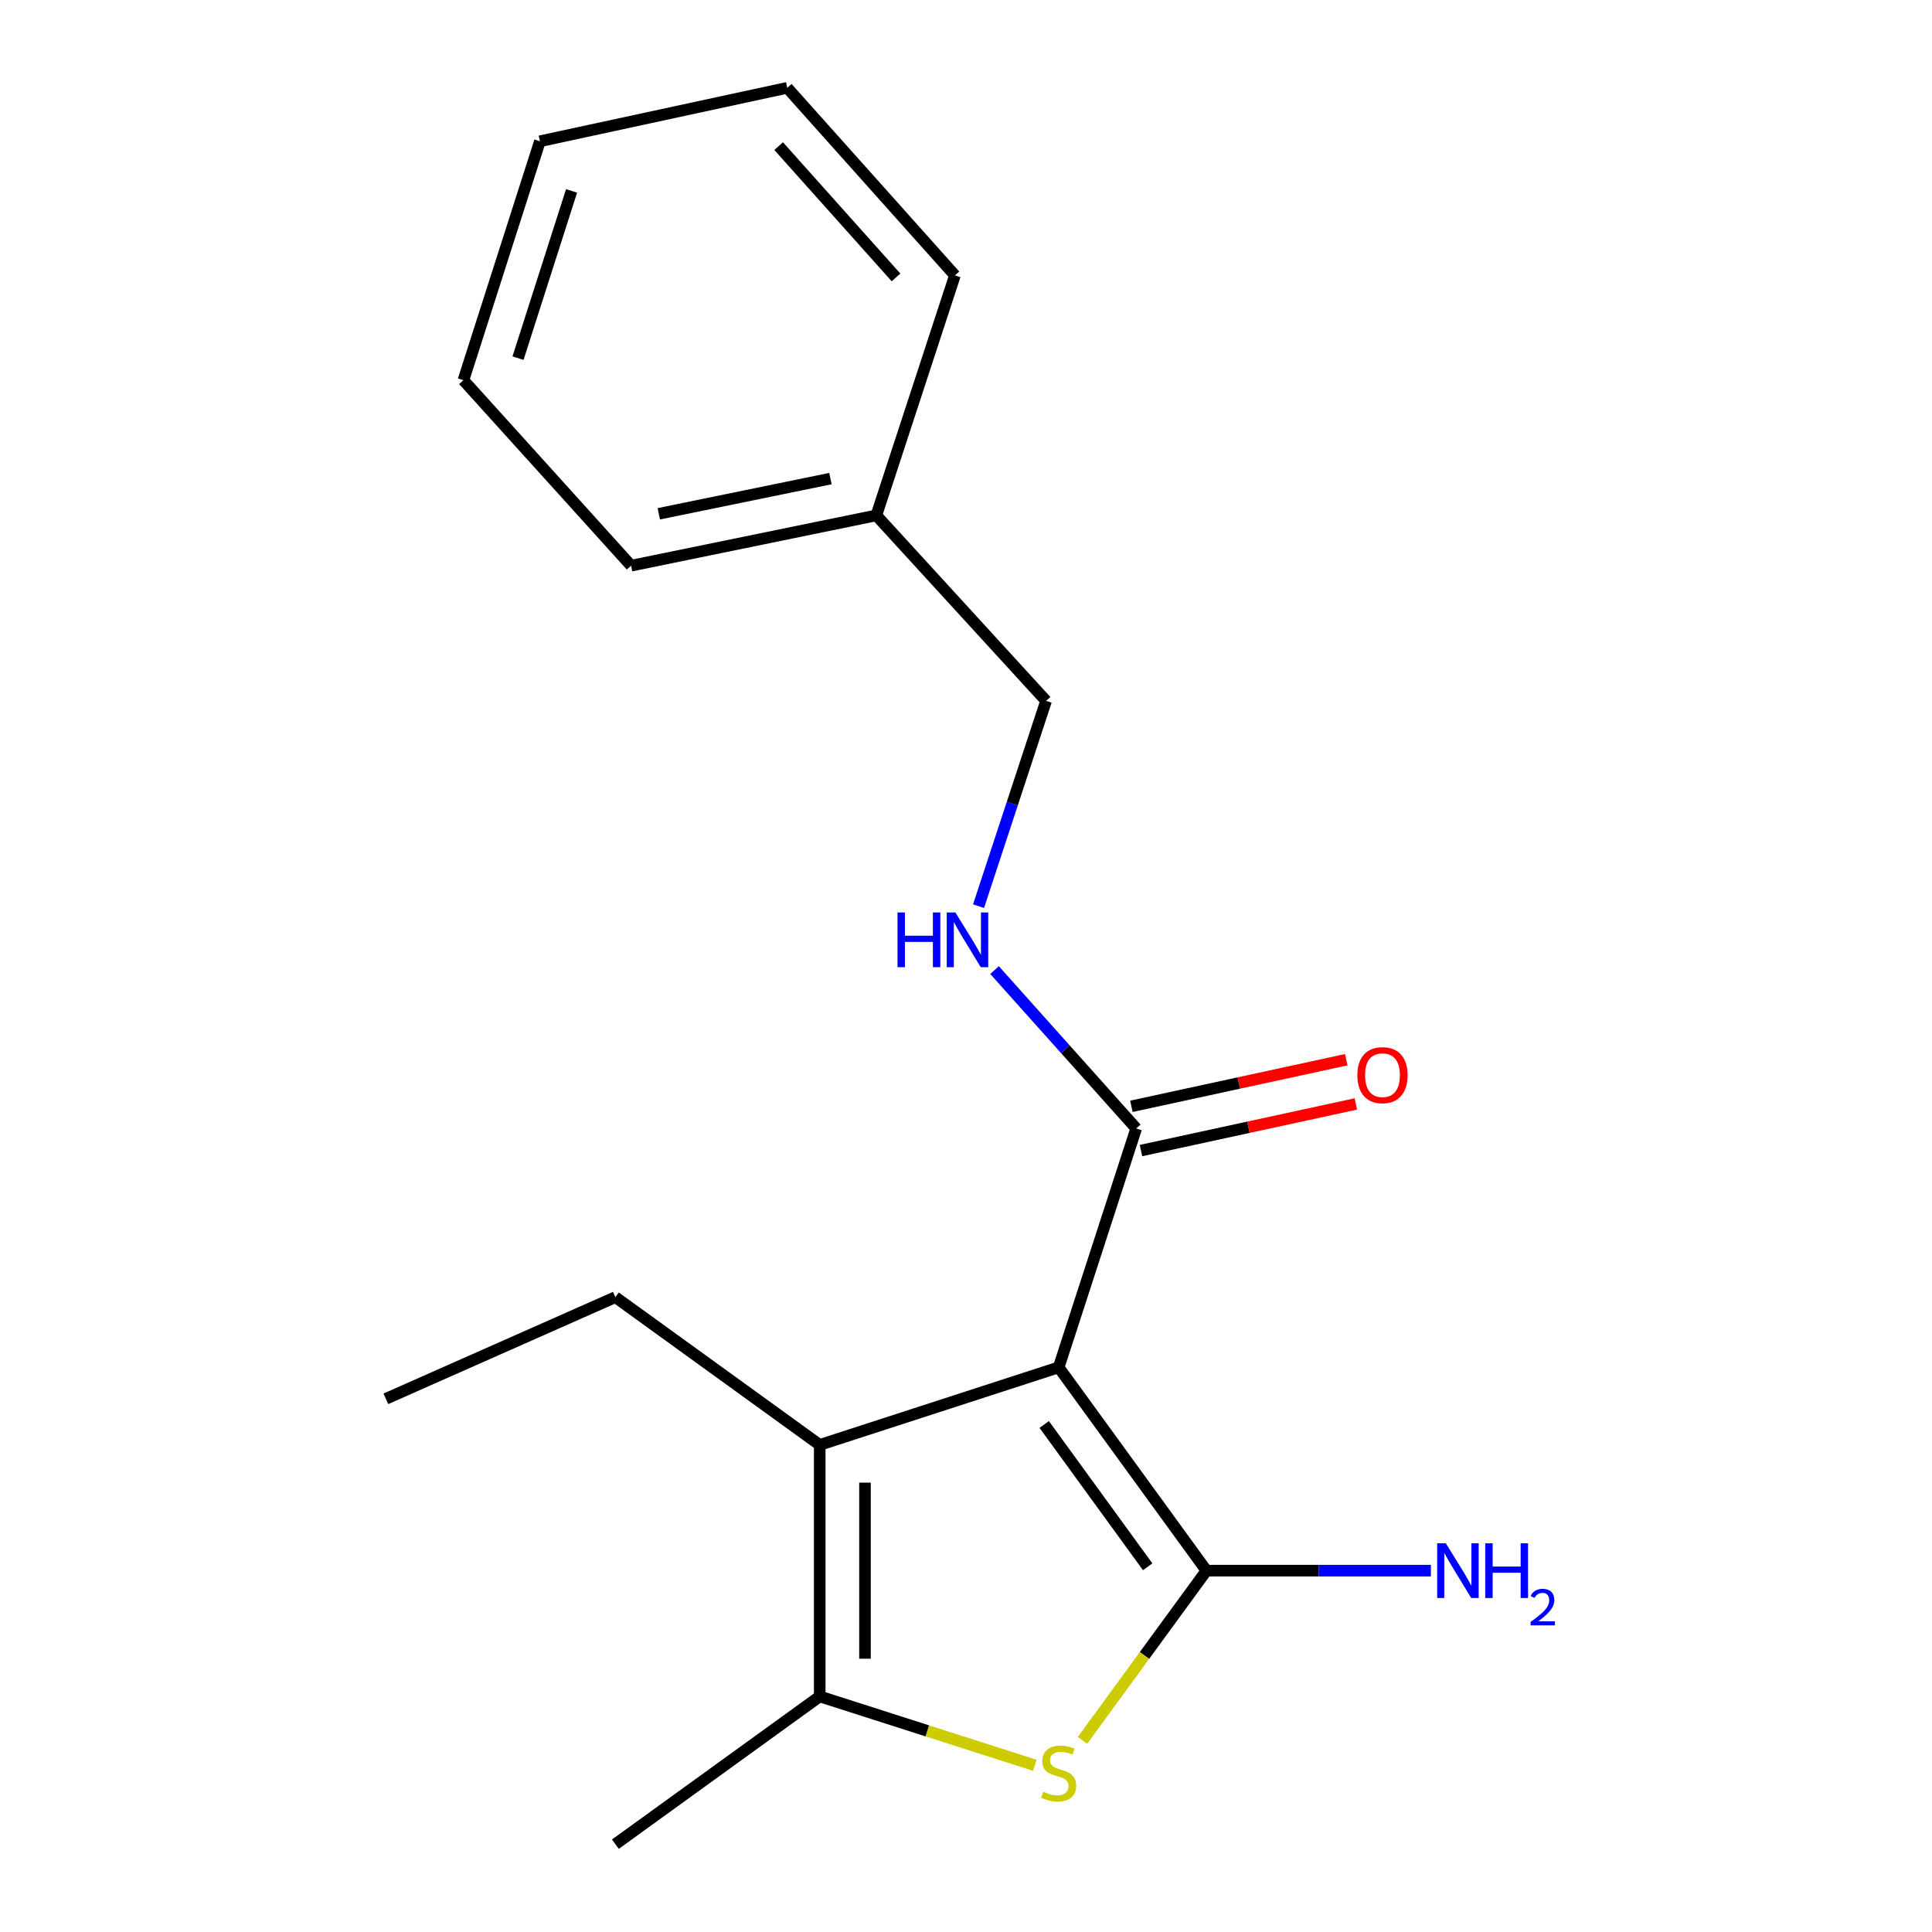 <?xml version='1.0' encoding='iso-8859-1'?>
<svg version='1.1' baseProfile='full'
              xmlns='http://www.w3.org/2000/svg'
                      xmlns:rdkit='http://www.rdkit.org/xml'
                      xmlns:xlink='http://www.w3.org/1999/xlink'
                  xml:space='preserve'
width='1000px' height='1000px' viewBox='0 0 1000 1000'>
<!-- END OF HEADER -->
<rect style='opacity:1.0;fill:#FFFFFF;stroke:none' width='1000' height='1000' x='0' y='0'> </rect>
<path class='bond-0' d='M 547.965,707.746 L 624.456,812.967' style='fill:none;fill-rule:evenodd;stroke:#000000;stroke-width:6px;stroke-linecap:butt;stroke-linejoin:miter;stroke-opacity:1' />
<path class='bond-0' d='M 540.486,737.307 L 594.03,810.962' style='fill:none;fill-rule:evenodd;stroke:#000000;stroke-width:6px;stroke-linecap:butt;stroke-linejoin:miter;stroke-opacity:1' />
<path class='bond-2' d='M 547.965,707.746 L 424.286,747.879' style='fill:none;fill-rule:evenodd;stroke:#000000;stroke-width:6px;stroke-linecap:butt;stroke-linejoin:miter;stroke-opacity:1' />
<path class='bond-4' d='M 547.965,707.746 L 588.098,584.08' style='fill:none;fill-rule:evenodd;stroke:#000000;stroke-width:6px;stroke-linecap:butt;stroke-linejoin:miter;stroke-opacity:1' />
<path class='bond-1' d='M 624.456,812.967 L 592.371,856.884' style='fill:none;fill-rule:evenodd;stroke:#000000;stroke-width:6px;stroke-linecap:butt;stroke-linejoin:miter;stroke-opacity:1' />
<path class='bond-1' d='M 592.371,856.884 L 560.287,900.801' style='fill:none;fill-rule:evenodd;stroke:#CCCC00;stroke-width:6px;stroke-linecap:butt;stroke-linejoin:miter;stroke-opacity:1' />
<path class='bond-6' d='M 624.456,812.967 L 682.54,812.967' style='fill:none;fill-rule:evenodd;stroke:#000000;stroke-width:6px;stroke-linecap:butt;stroke-linejoin:miter;stroke-opacity:1' />
<path class='bond-6' d='M 682.54,812.967 L 740.624,812.967' style='fill:none;fill-rule:evenodd;stroke:#0000FF;stroke-width:6px;stroke-linecap:butt;stroke-linejoin:miter;stroke-opacity:1' />
<path class='bond-18' d='M 535.639,913.72 L 479.962,895.894' style='fill:none;fill-rule:evenodd;stroke:#CCCC00;stroke-width:6px;stroke-linecap:butt;stroke-linejoin:miter;stroke-opacity:1' />
<path class='bond-18' d='M 479.962,895.894 L 424.286,878.068' style='fill:none;fill-rule:evenodd;stroke:#000000;stroke-width:6px;stroke-linecap:butt;stroke-linejoin:miter;stroke-opacity:1' />
<path class='bond-3' d='M 424.286,747.879 L 424.286,878.068' style='fill:none;fill-rule:evenodd;stroke:#000000;stroke-width:6px;stroke-linecap:butt;stroke-linejoin:miter;stroke-opacity:1' />
<path class='bond-3' d='M 447.717,767.408 L 447.717,858.539' style='fill:none;fill-rule:evenodd;stroke:#000000;stroke-width:6px;stroke-linecap:butt;stroke-linejoin:miter;stroke-opacity:1' />
<path class='bond-9' d='M 424.286,747.879 L 318.519,671.402' style='fill:none;fill-rule:evenodd;stroke:#000000;stroke-width:6px;stroke-linecap:butt;stroke-linejoin:miter;stroke-opacity:1' />
<path class='bond-10' d='M 424.286,878.068 L 318.519,954.545' style='fill:none;fill-rule:evenodd;stroke:#000000;stroke-width:6px;stroke-linecap:butt;stroke-linejoin:miter;stroke-opacity:1' />
<path class='bond-5' d='M 588.098,584.08 L 551.438,543.098' style='fill:none;fill-rule:evenodd;stroke:#000000;stroke-width:6px;stroke-linecap:butt;stroke-linejoin:miter;stroke-opacity:1' />
<path class='bond-5' d='M 551.438,543.098 L 514.779,502.116' style='fill:none;fill-rule:evenodd;stroke:#0000FF;stroke-width:6px;stroke-linecap:butt;stroke-linejoin:miter;stroke-opacity:1' />
<path class='bond-7' d='M 590.583,595.529 L 646.186,583.463' style='fill:none;fill-rule:evenodd;stroke:#000000;stroke-width:6px;stroke-linecap:butt;stroke-linejoin:miter;stroke-opacity:1' />
<path class='bond-7' d='M 646.186,583.463 L 701.789,571.396' style='fill:none;fill-rule:evenodd;stroke:#FF0000;stroke-width:6px;stroke-linecap:butt;stroke-linejoin:miter;stroke-opacity:1' />
<path class='bond-7' d='M 585.614,572.631 L 641.217,560.564' style='fill:none;fill-rule:evenodd;stroke:#000000;stroke-width:6px;stroke-linecap:butt;stroke-linejoin:miter;stroke-opacity:1' />
<path class='bond-7' d='M 641.217,560.564 L 696.82,548.497' style='fill:none;fill-rule:evenodd;stroke:#FF0000;stroke-width:6px;stroke-linecap:butt;stroke-linejoin:miter;stroke-opacity:1' />
<path class='bond-8' d='M 506.494,469.034 L 523.975,415.902' style='fill:none;fill-rule:evenodd;stroke:#0000FF;stroke-width:6px;stroke-linecap:butt;stroke-linejoin:miter;stroke-opacity:1' />
<path class='bond-8' d='M 523.975,415.902 L 541.456,362.769' style='fill:none;fill-rule:evenodd;stroke:#000000;stroke-width:6px;stroke-linecap:butt;stroke-linejoin:miter;stroke-opacity:1' />
<path class='bond-11' d='M 541.456,362.769 L 453.588,266.765' style='fill:none;fill-rule:evenodd;stroke:#000000;stroke-width:6px;stroke-linecap:butt;stroke-linejoin:miter;stroke-opacity:1' />
<path class='bond-14' d='M 318.519,671.402 L 199.734,724.018' style='fill:none;fill-rule:evenodd;stroke:#000000;stroke-width:6px;stroke-linecap:butt;stroke-linejoin:miter;stroke-opacity:1' />
<path class='bond-12' d='M 453.588,266.765 L 326.655,292.8' style='fill:none;fill-rule:evenodd;stroke:#000000;stroke-width:6px;stroke-linecap:butt;stroke-linejoin:miter;stroke-opacity:1' />
<path class='bond-12' d='M 429.84,247.717 L 340.987,265.941' style='fill:none;fill-rule:evenodd;stroke:#000000;stroke-width:6px;stroke-linecap:butt;stroke-linejoin:miter;stroke-opacity:1' />
<path class='bond-13' d='M 453.588,266.765 L 494.268,142.539' style='fill:none;fill-rule:evenodd;stroke:#000000;stroke-width:6px;stroke-linecap:butt;stroke-linejoin:miter;stroke-opacity:1' />
<path class='bond-16' d='M 326.655,292.8 L 239.867,196.783' style='fill:none;fill-rule:evenodd;stroke:#000000;stroke-width:6px;stroke-linecap:butt;stroke-linejoin:miter;stroke-opacity:1' />
<path class='bond-15' d='M 494.268,142.539 L 407.48,45.455' style='fill:none;fill-rule:evenodd;stroke:#000000;stroke-width:6px;stroke-linecap:butt;stroke-linejoin:miter;stroke-opacity:1' />
<path class='bond-15' d='M 463.781,143.593 L 403.029,75.633' style='fill:none;fill-rule:evenodd;stroke:#000000;stroke-width:6px;stroke-linecap:butt;stroke-linejoin:miter;stroke-opacity:1' />
<path class='bond-17' d='M 407.48,45.455 L 279.466,73.117' style='fill:none;fill-rule:evenodd;stroke:#000000;stroke-width:6px;stroke-linecap:butt;stroke-linejoin:miter;stroke-opacity:1' />
<path class='bond-19' d='M 239.867,196.783 L 279.466,73.117' style='fill:none;fill-rule:evenodd;stroke:#000000;stroke-width:6px;stroke-linecap:butt;stroke-linejoin:miter;stroke-opacity:1' />
<path class='bond-19' d='M 268.122,185.379 L 295.842,98.812' style='fill:none;fill-rule:evenodd;stroke:#000000;stroke-width:6px;stroke-linecap:butt;stroke-linejoin:miter;stroke-opacity:1' />
<path  class='atom-2' d='M 539.965 927.387
Q 540.285 927.507, 541.605 928.067
Q 542.925 928.627, 544.365 928.987
Q 545.845 929.307, 547.285 929.307
Q 549.965 929.307, 551.525 928.027
Q 553.085 926.707, 553.085 924.427
Q 553.085 922.867, 552.285 921.907
Q 551.525 920.947, 550.325 920.427
Q 549.125 919.907, 547.125 919.307
Q 544.605 918.547, 543.085 917.827
Q 541.605 917.107, 540.525 915.587
Q 539.485 914.067, 539.485 911.507
Q 539.485 907.947, 541.885 905.747
Q 544.325 903.547, 549.125 903.547
Q 552.405 903.547, 556.125 905.107
L 555.205 908.187
Q 551.805 906.787, 549.245 906.787
Q 546.485 906.787, 544.965 907.947
Q 543.445 909.067, 543.485 911.027
Q 543.485 912.547, 544.245 913.467
Q 545.045 914.387, 546.165 914.907
Q 547.325 915.427, 549.245 916.027
Q 551.805 916.827, 553.325 917.627
Q 554.845 918.427, 555.925 920.067
Q 557.045 921.667, 557.045 924.427
Q 557.045 928.347, 554.405 930.467
Q 551.805 932.547, 547.445 932.547
Q 544.925 932.547, 543.005 931.987
Q 541.125 931.467, 538.885 930.547
L 539.965 927.387
' fill='#CCCC00'/>
<path  class='atom-6' d='M 464.544 472.289
L 468.384 472.289
L 468.384 484.329
L 482.864 484.329
L 482.864 472.289
L 486.704 472.289
L 486.704 500.609
L 482.864 500.609
L 482.864 487.529
L 468.384 487.529
L 468.384 500.609
L 464.544 500.609
L 464.544 472.289
' fill='#0000FF'/>
<path  class='atom-6' d='M 494.504 472.289
L 503.784 487.289
Q 504.704 488.769, 506.184 491.449
Q 507.664 494.129, 507.744 494.289
L 507.744 472.289
L 511.504 472.289
L 511.504 500.609
L 507.624 500.609
L 497.664 484.209
Q 496.504 482.289, 495.264 480.089
Q 494.064 477.889, 493.704 477.209
L 493.704 500.609
L 490.024 500.609
L 490.024 472.289
L 494.504 472.289
' fill='#0000FF'/>
<path  class='atom-7' d='M 748.358 798.807
L 757.638 813.807
Q 758.558 815.287, 760.038 817.967
Q 761.518 820.647, 761.598 820.807
L 761.598 798.807
L 765.358 798.807
L 765.358 827.127
L 761.478 827.127
L 751.518 810.727
Q 750.358 808.807, 749.118 806.607
Q 747.918 804.407, 747.558 803.727
L 747.558 827.127
L 743.878 827.127
L 743.878 798.807
L 748.358 798.807
' fill='#0000FF'/>
<path  class='atom-7' d='M 768.758 798.807
L 772.598 798.807
L 772.598 810.847
L 787.078 810.847
L 787.078 798.807
L 790.918 798.807
L 790.918 827.127
L 787.078 827.127
L 787.078 814.047
L 772.598 814.047
L 772.598 827.127
L 768.758 827.127
L 768.758 798.807
' fill='#0000FF'/>
<path  class='atom-7' d='M 792.291 826.133
Q 792.977 824.365, 794.614 823.388
Q 796.251 822.385, 798.521 822.385
Q 801.346 822.385, 802.93 823.916
Q 804.514 825.447, 804.514 828.166
Q 804.514 830.938, 802.455 833.525
Q 800.422 836.113, 796.198 839.175
L 804.831 839.175
L 804.831 841.287
L 792.238 841.287
L 792.238 839.518
Q 795.723 837.037, 797.782 835.189
Q 799.868 833.341, 800.871 831.677
Q 801.874 830.014, 801.874 828.298
Q 801.874 826.503, 800.977 825.5
Q 800.079 824.497, 798.521 824.497
Q 797.017 824.497, 796.013 825.104
Q 795.01 825.711, 794.297 827.057
L 792.291 826.133
' fill='#0000FF'/>
<path  class='atom-8' d='M 702.566 556.498
Q 702.566 549.698, 705.926 545.898
Q 709.286 542.098, 715.566 542.098
Q 721.846 542.098, 725.206 545.898
Q 728.566 549.698, 728.566 556.498
Q 728.566 563.378, 725.166 567.298
Q 721.766 571.178, 715.566 571.178
Q 709.326 571.178, 705.926 567.298
Q 702.566 563.418, 702.566 556.498
M 715.566 567.978
Q 719.886 567.978, 722.206 565.098
Q 724.566 562.178, 724.566 556.498
Q 724.566 550.938, 722.206 548.138
Q 719.886 545.298, 715.566 545.298
Q 711.246 545.298, 708.886 548.098
Q 706.566 550.898, 706.566 556.498
Q 706.566 562.218, 708.886 565.098
Q 711.246 567.978, 715.566 567.978
' fill='#FF0000'/>
</svg>
